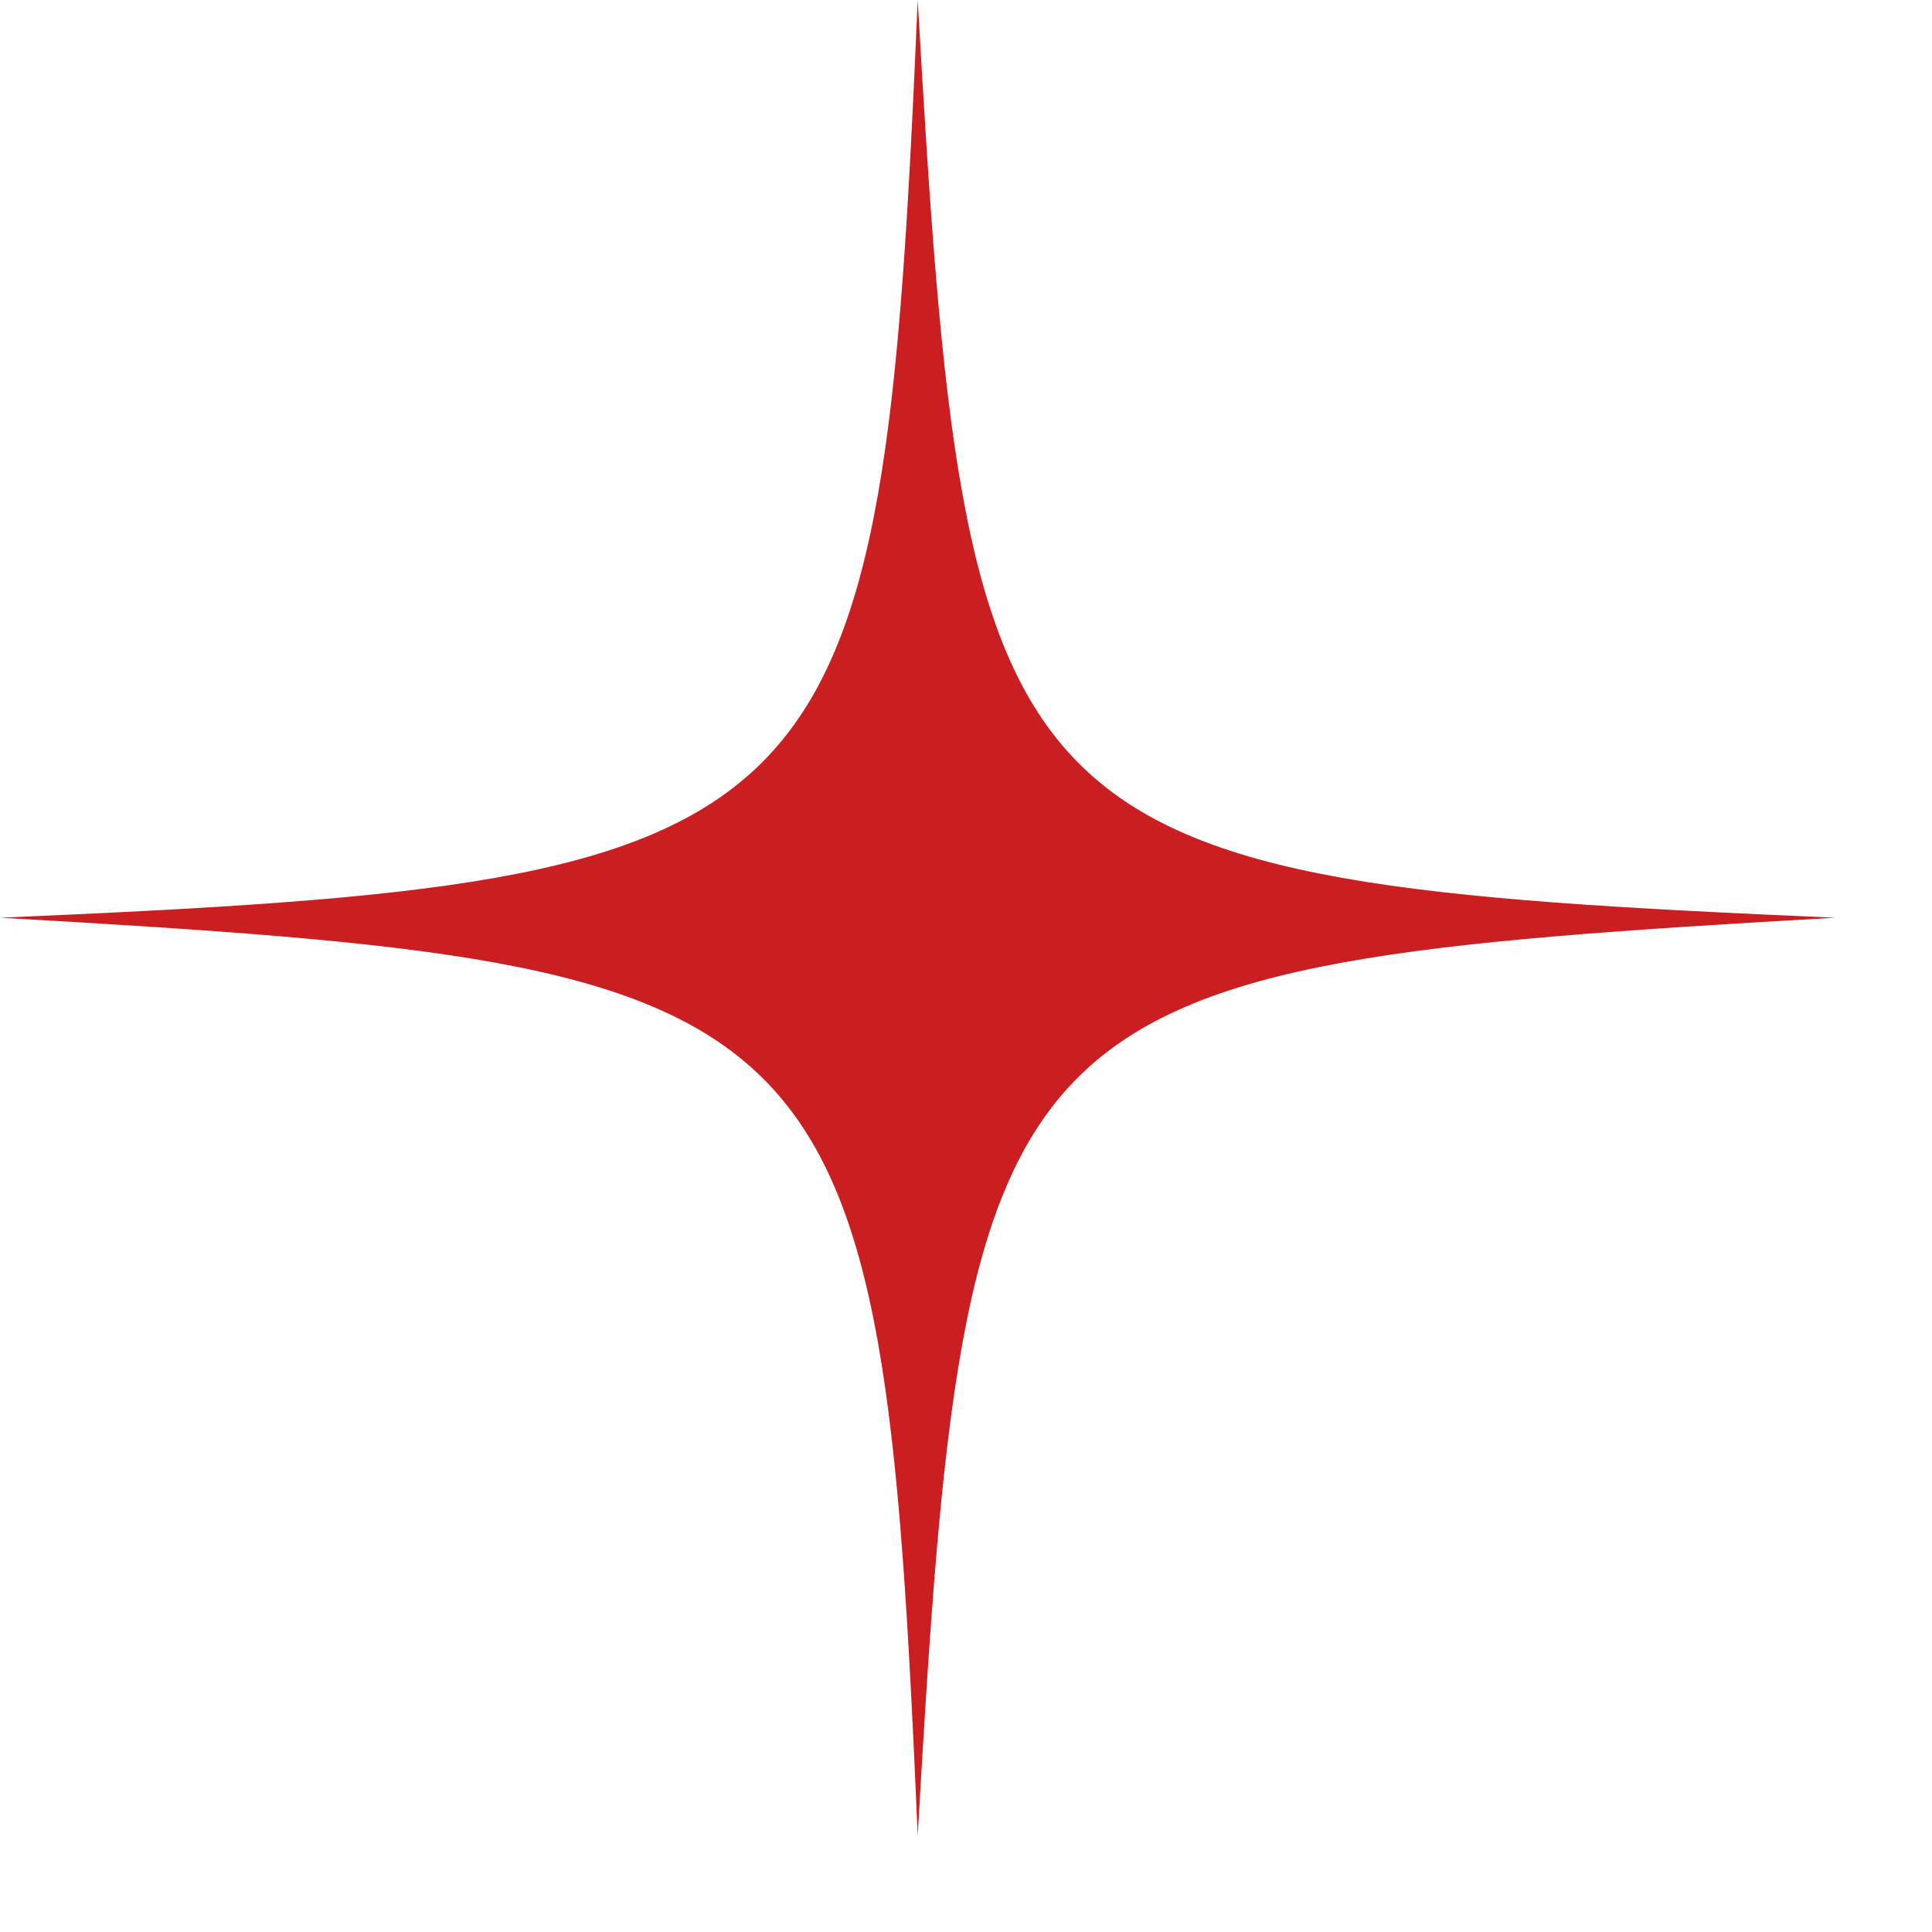 <?xml version="1.0" encoding="UTF-8"?> <svg xmlns="http://www.w3.org/2000/svg" width="16" height="16" viewBox="0 0 16 16" fill="none"><g clip-path="url(#clip0_1112_775)"><path d="M15.2 7.6C8.2 7.3 8 7 7.6 0C7.3 7 7 7.3 0 7.6C7 8 7.3 8.2 7.6 15.2C8 8.2 8.2 8 15.2 7.6Z" fill="#CB1E20"></path></g><defs><clipPath id="clip0_1112_775"><rect width="15.2" height="15.2" fill="white"></rect></clipPath></defs></svg> 